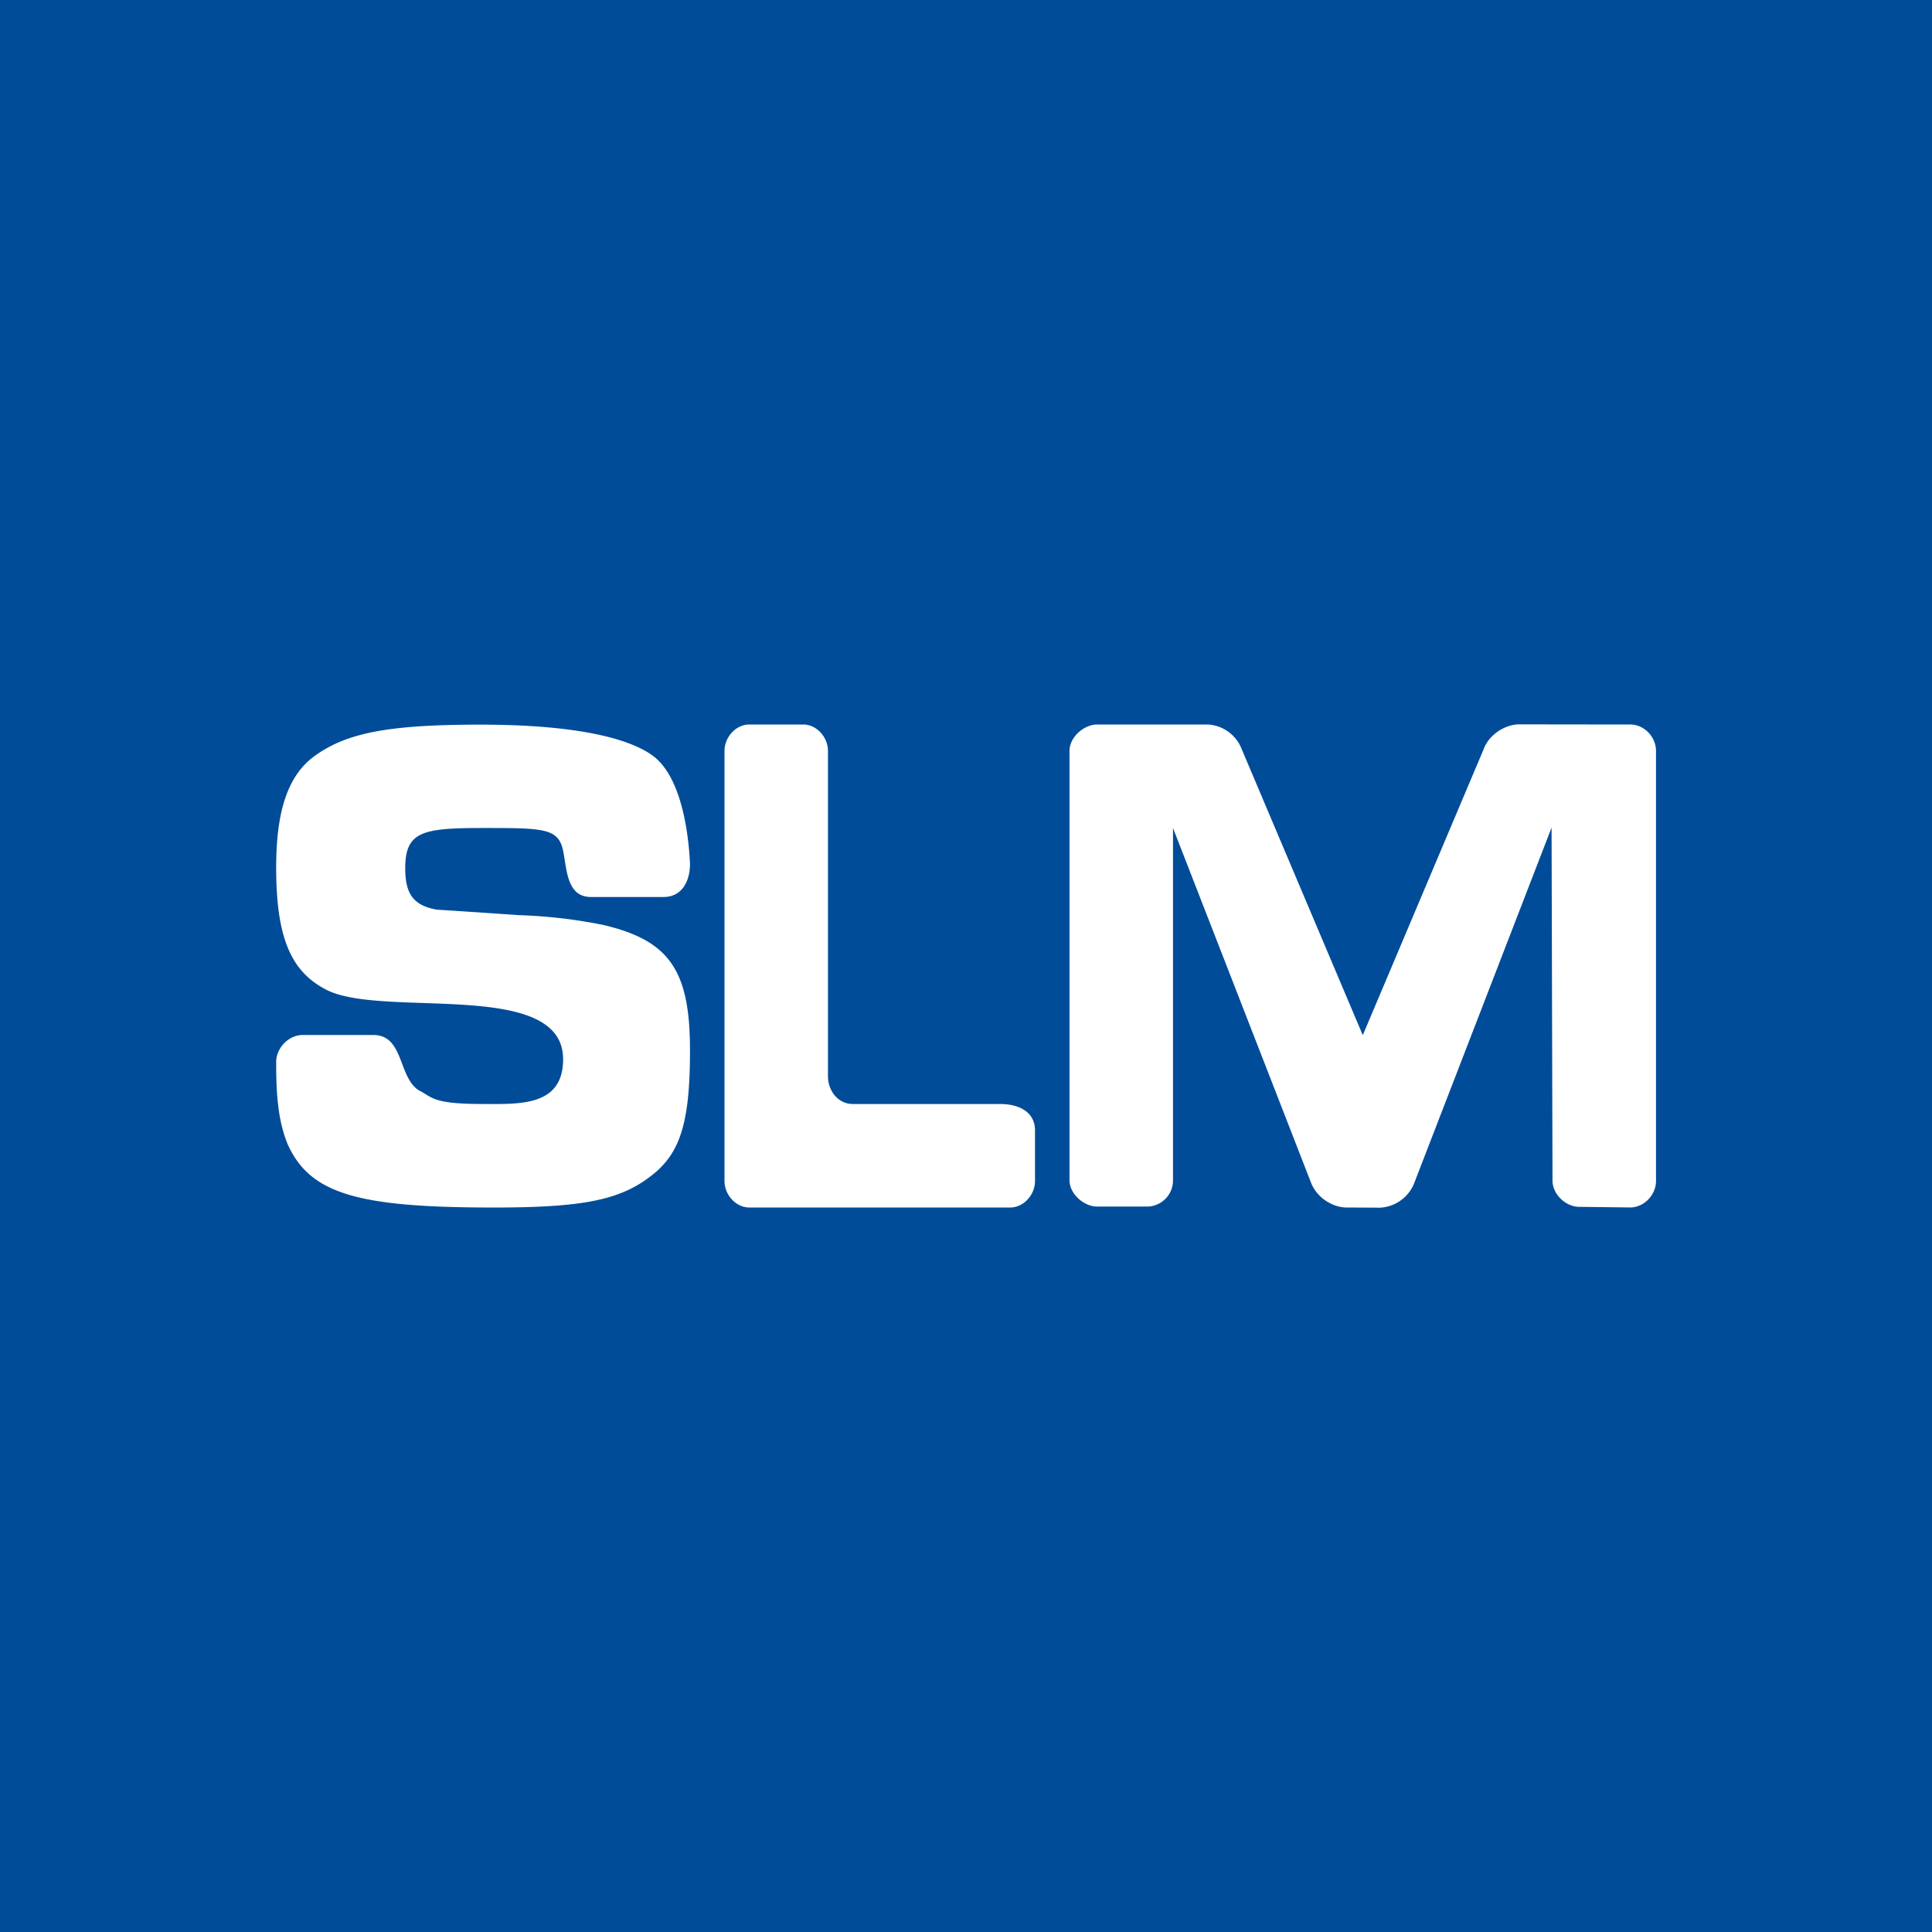 <!-- by Finnhub --><svg width="56" height="56" xmlns="http://www.w3.org/2000/svg"><path fill="#004C99" d="M0 0h56v56H0z"/><path d="M24 31.207c.001.403.286.79.712.793H29c.496.003.997.202 1 .763v1.474c-.002.404-.335.76-.713.763h-7.574c-.378-.002-.71-.359-.713-.763V21.763c.002-.404.335-.76.713-.763h1.586c.373.01.698.363.7.763v9.444zM17.499 26.813a14.49 14.49 0 00-2.439-.286c-2.694-.185-2.245-.146-2.416-.163-.651-.123-.898-.44-.898-1.194 0-1.07.498-1.17 2.254-1.17s2.186.002 2.322.66c.11.528.1 1.338.804 1.34h2.11c.554-.003.764-.49.764-.96-.058-1.228-.349-2.61-1.09-3.144-.741-.533-2.354-.892-4.982-.892-2.627 0-3.844.229-4.769.88-.8.556-1.154 1.586-1.154 3.256 0 1.977.4 2.986 1.406 3.523 1.585.891 6.911-.335 6.911 2.039C16.322 32.078 15.05 32 14 32c-1.45 0-1.46-.189-1.819-.374-.65-.342-.45-1.623-1.356-1.626H8.768c-.403.002-.76.377-.763.775 0 .793.027 1.646.332 2.389.651 1.444 2.03 1.837 5.981 1.837 2.73 0 3.769-.247 4.694-1.031.737-.639.988-1.546.988-3.523 0-2.313-.588-3.18-2.501-3.634zM47.228 21l-3.225-.004c-.423.02-.86.325-1.003.73l-3.499 8.279-3.505-8.28A1.118 1.118 0 0035 21h-3.198c-.381 0-.797.362-.802.758v12.454c.002.395.416.759.798.761h1.462a.758.758 0 00.74-.761V24l4 10.279c.155.402.571.7 1 .721l1 .005c.446-.022.84-.308.997-.726l3.976-10.291L45 34.22c.002.4.382.759.775.761l1.48.018c.394-.002.743-.358.745-.761V21.758c-.005-.41-.353-.77-.772-.758z" fill="#fff"/></svg>